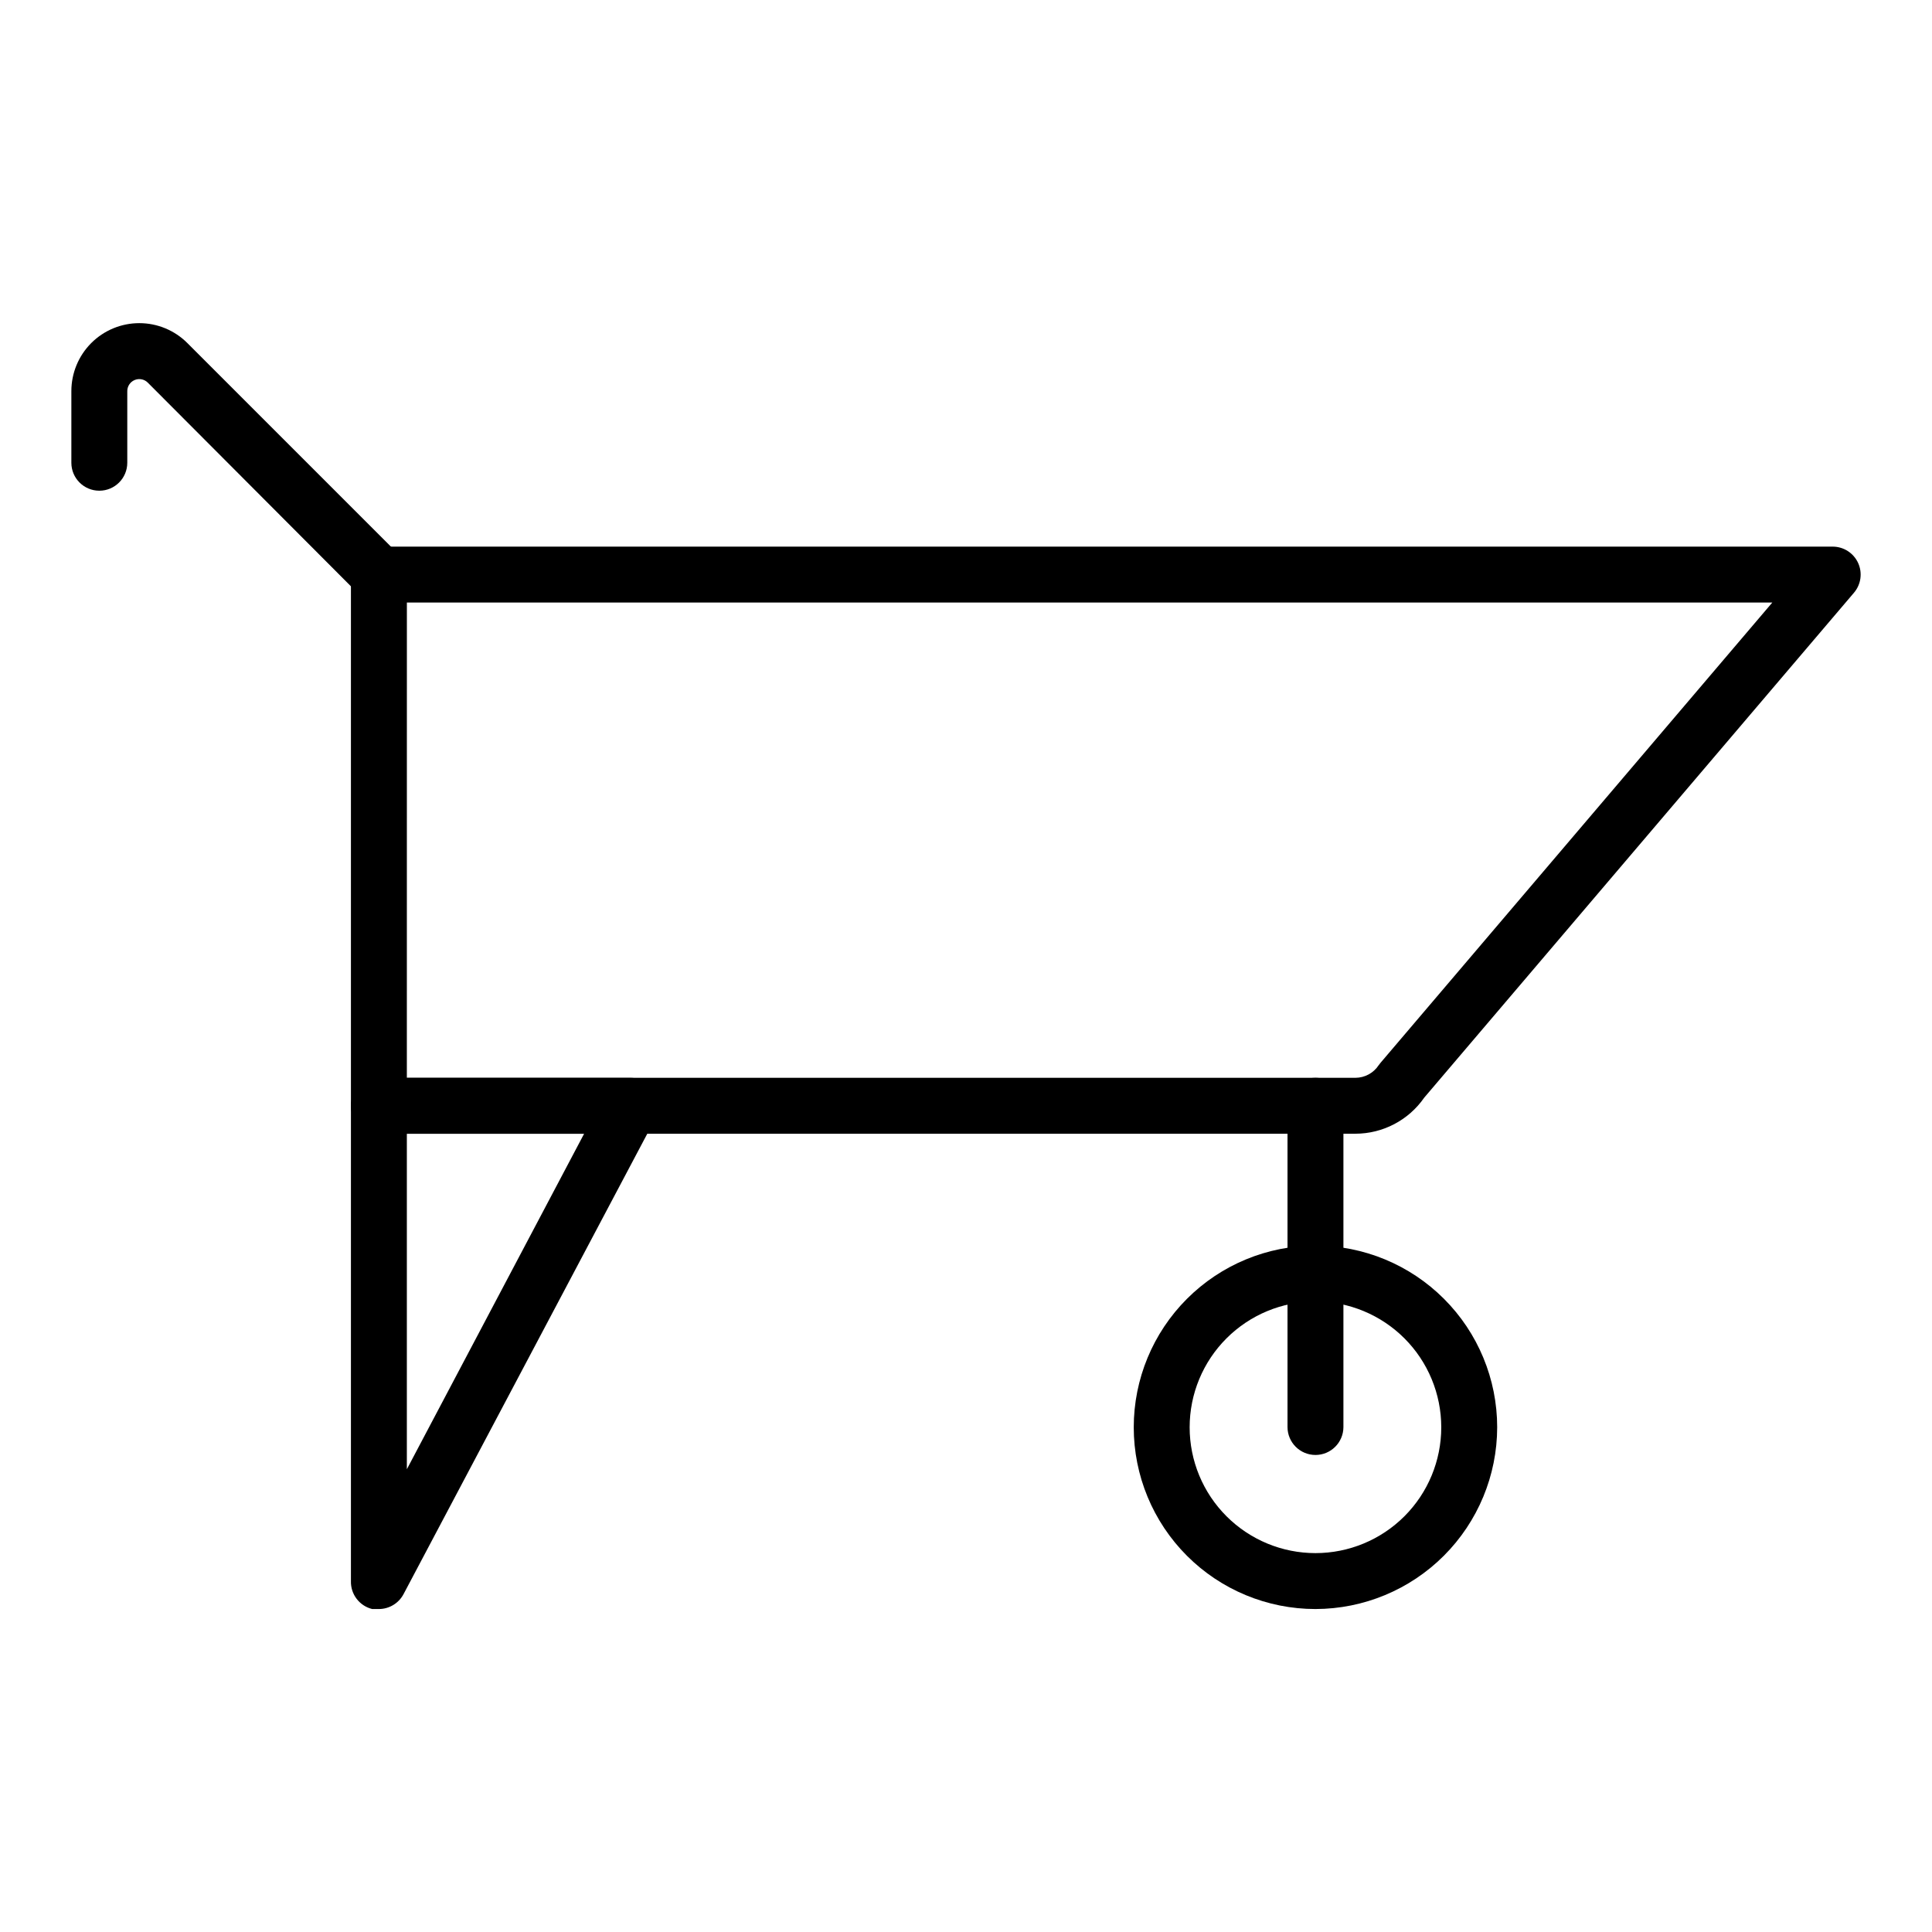 <?xml version="1.0" encoding="UTF-8"?>
<!-- Uploaded to: ICON Repo, www.svgrepo.com, Generator: ICON Repo Mixer Tools -->
<svg fill="#000000" width="800px" height="800px" version="1.1" viewBox="144 144 512 512" xmlns="http://www.w3.org/2000/svg">
 <g>
  <path d="m503.21 444.45h-258.8c-4.09 0-7.41-3.316-7.41-7.41v-140.77c0-4.094 3.32-7.41 7.41-7.41h385.27c2.894 0 5.519 1.684 6.731 4.309 1.211 2.629 0.781 5.719-1.098 7.918l-113.88 133.8c-4.144 5.977-10.949 9.547-18.223 9.559zm-251.39-14.82h251.39c2.477-0.012 4.785-1.262 6.148-3.332l0.52-0.668 103.8-121.95h-361.85z"/>
  <path d="m244.41 570.41h-1.777c-3.387-0.836-5.734-3.922-5.633-7.41v-125.95c0-4.09 3.32-7.41 7.41-7.41h66.68c2.598 0.008 5.004 1.375 6.34 3.606 1.332 2.231 1.402 4.992 0.18 7.289l-66.68 125.95v-0.004c-1.281 2.41-3.789 3.922-6.519 3.93zm7.41-125.95v88.906l46.973-88.906z"/>
  <path d="m244.41 303.68c-1.969 0.012-3.863-0.762-5.262-2.148l-55.938-56.086c-0.91-0.953-2.312-1.242-3.527-0.734-1.215 0.508-1.992 1.715-1.953 3.031v18.891c0 4.094-3.316 7.41-7.41 7.41-4.09 0-7.41-3.316-7.41-7.41v-18.965c-0.004-4.781 1.891-9.367 5.266-12.75 3.379-3.383 7.965-5.281 12.742-5.281 4.781 0 9.363 1.902 12.742 5.285l56.012 56.012c2.191 2.113 2.867 5.352 1.707 8.164s-3.926 4.629-6.969 4.582z"/>
  <path d="m492.61 570.41c-12.77 0-25.02-5.074-34.051-14.105s-14.105-21.281-14.105-34.055c0-12.773 5.074-25.02 14.105-34.051 9.031-9.035 21.281-14.105 34.051-14.105 12.773 0 25.023 5.07 34.055 14.105 9.031 9.031 14.105 21.277 14.105 34.051-0.02 12.766-5.102 25.004-14.129 34.031s-21.266 14.109-34.031 14.129zm0-81.5c-8.84 0-17.32 3.512-23.574 9.766-6.254 6.25-9.766 14.73-9.766 23.574s3.512 17.324 9.766 23.574c6.254 6.254 14.734 9.766 23.574 9.766 8.844 0 17.324-3.512 23.578-9.766 6.25-6.25 9.762-14.73 9.762-23.574s-3.512-17.324-9.762-23.574c-6.254-6.254-14.734-9.766-23.578-9.766z"/>
  <path d="m492.61 529.58c-4.09 0-7.406-3.316-7.406-7.41v-85.129c0-4.09 3.316-7.41 7.406-7.41 4.094 0 7.41 3.32 7.41 7.41v85.203c-0.039 4.062-3.348 7.336-7.41 7.336z"/>
 </g>
</svg>